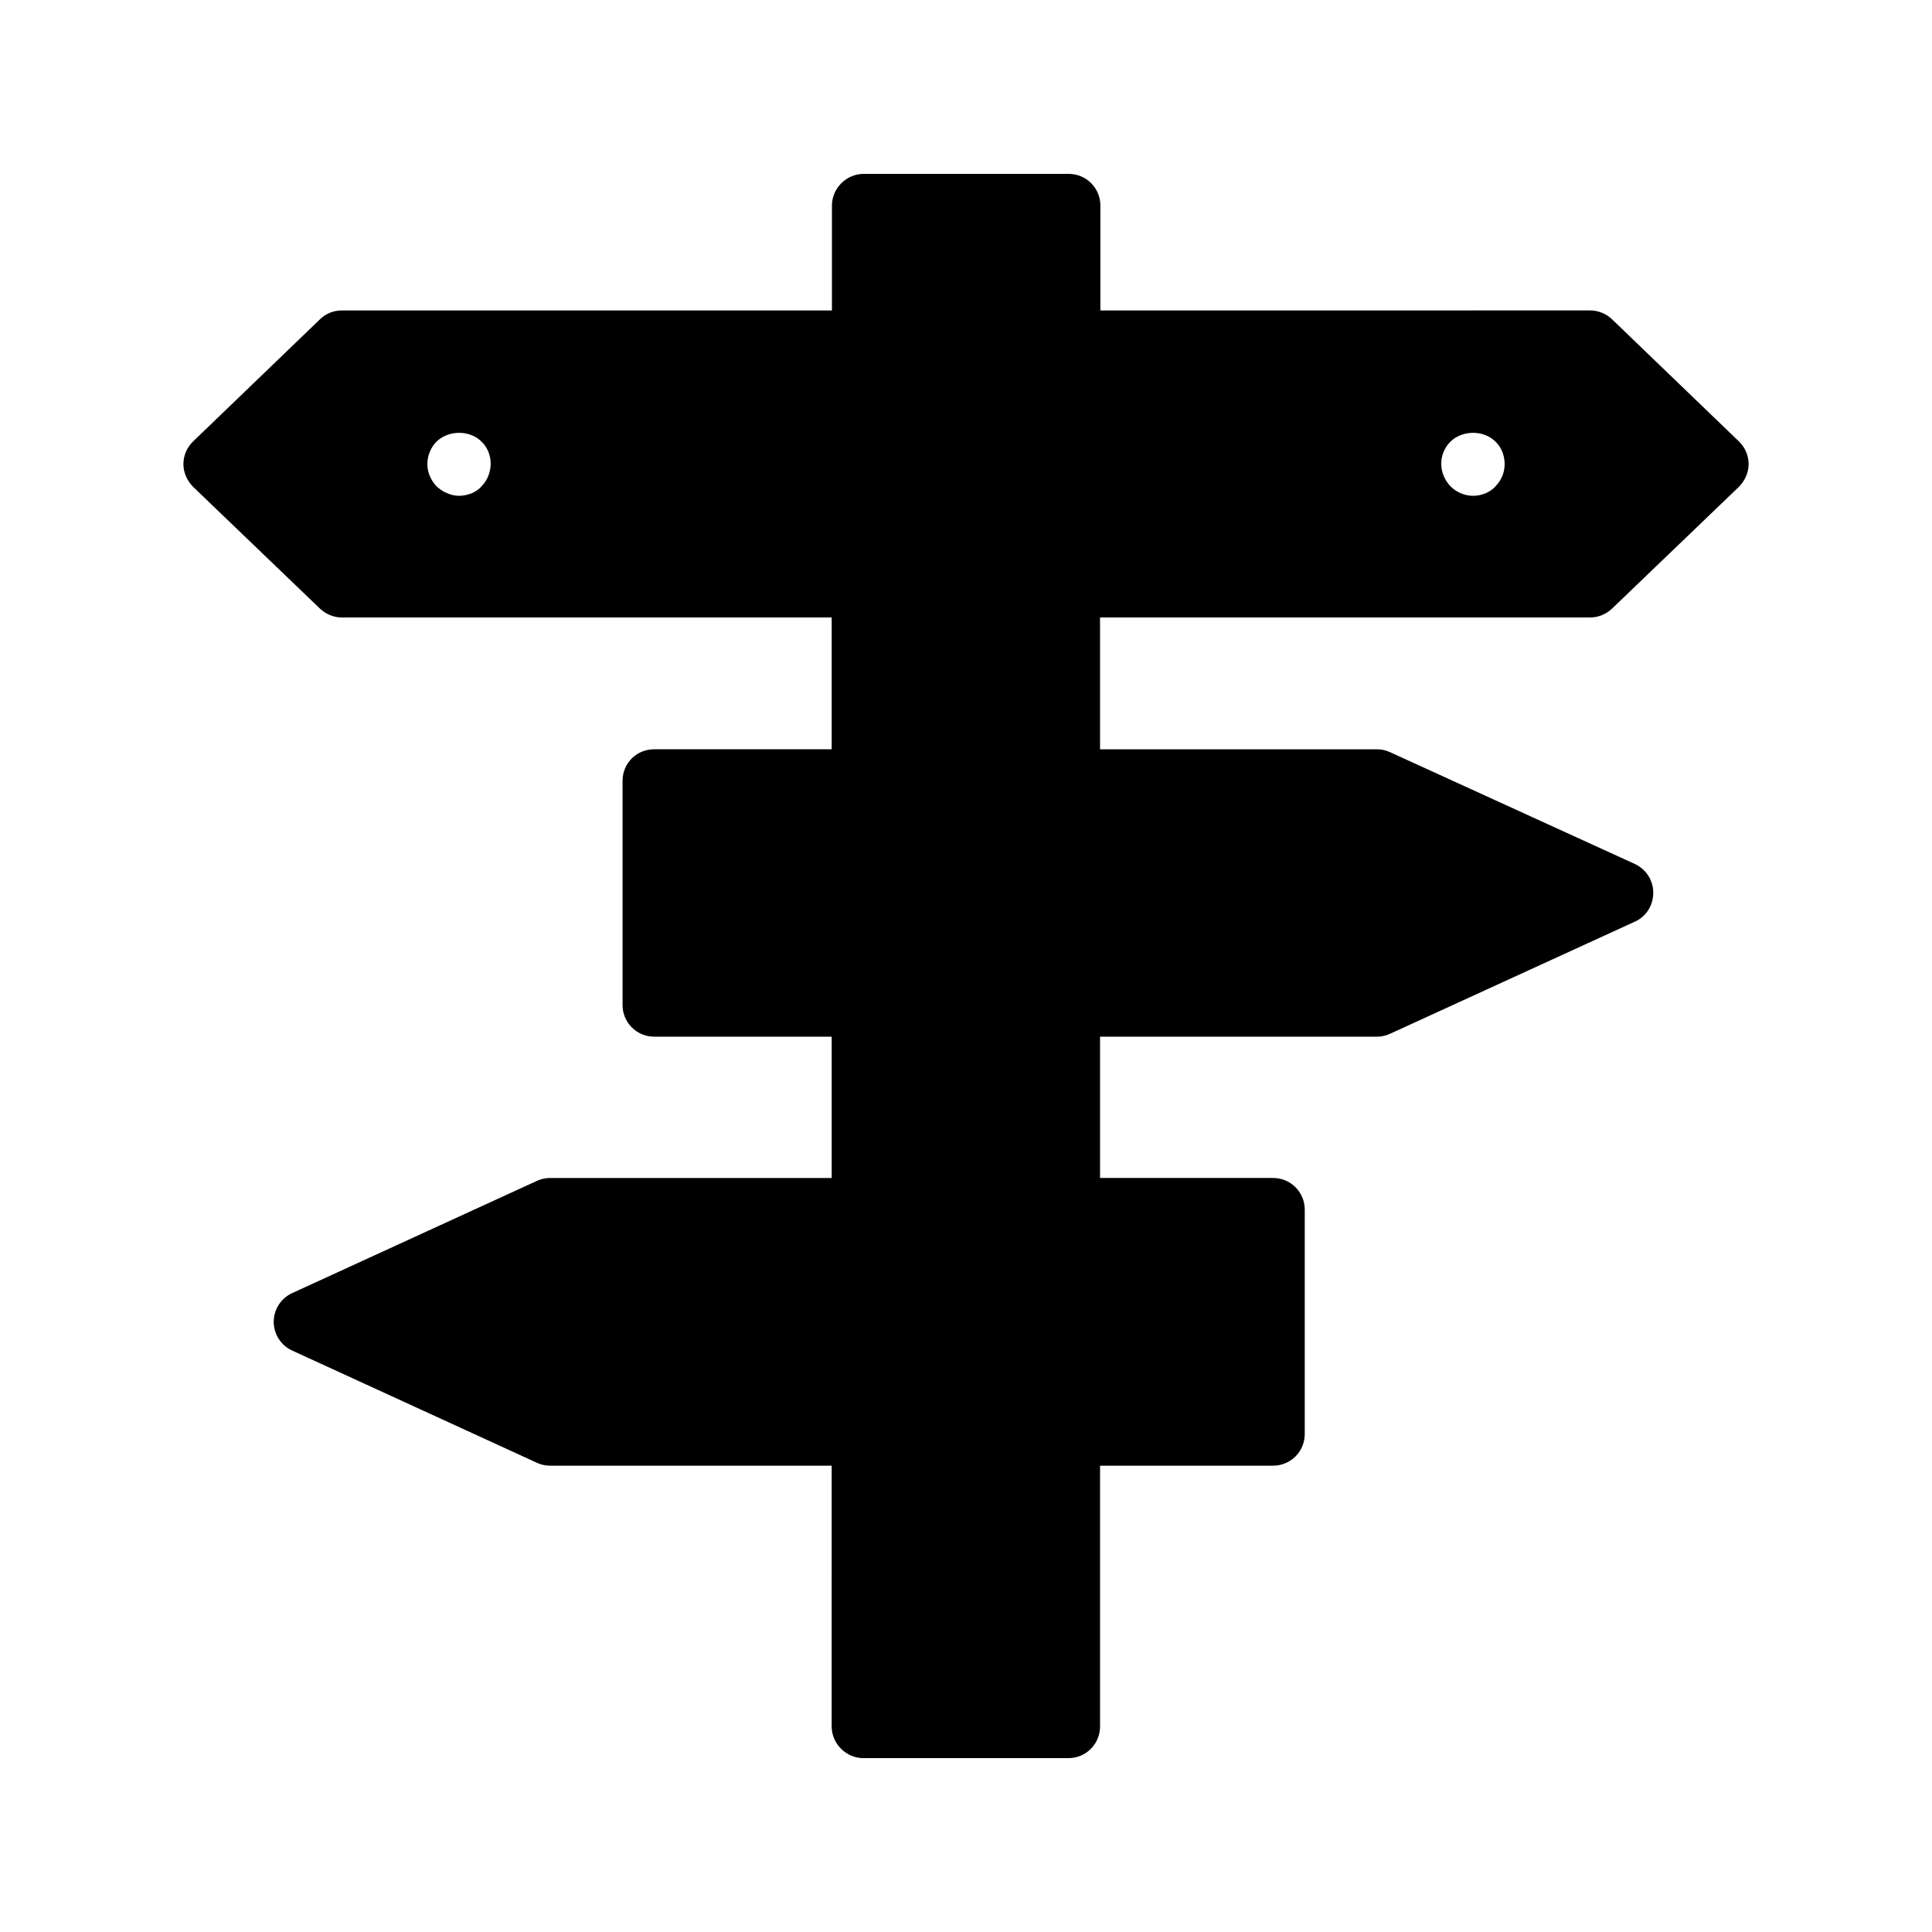 <?xml version="1.0" encoding="UTF-8"?>
<!-- Uploaded to: SVG Repo, www.svgrepo.com, Generator: SVG Repo Mixer Tools -->
<svg fill="#000000" width="800px" height="800px" version="1.1" viewBox="144 144 512 512" xmlns="http://www.w3.org/2000/svg">
 <path d="m427.2 190.08h-54.328c-4.535 0-8.398 3.777-8.398 8.398v27.793h-129.89c-2.184 0-4.281 0.84-5.793 2.352l-33.586 32.328c-1.594 1.512-2.602 3.695-2.602 6.047 0 2.266 1.008 4.449 2.602 6.047l33.586 32.242c1.594 1.508 3.691 2.348 5.793 2.348h129.82v34.93h-47.023c-4.703 0-8.398 3.695-8.398 8.398v59.367c0 4.617 3.695 8.398 8.398 8.398h47.023v37.449h-74.648c-1.176 0-2.352 0.25-3.441 0.754l-64.824 29.727c-3.023 1.344-4.953 4.367-4.953 7.641s1.93 6.297 4.953 7.641l64.824 29.727c1.09 0.504 2.266 0.754 3.441 0.754h74.648l-0.004 69.105c0 4.617 3.863 8.398 8.398 8.398h54.328c4.703 0 8.398-3.777 8.398-8.398v-69.105h45.848c4.703 0 8.398-3.777 8.398-8.398v-59.449c0-4.617-3.695-8.398-8.398-8.398h-45.848v-37.449h73.387c1.176 0 2.352-0.25 3.441-0.754l64.906-29.727c3.023-1.344 4.871-4.367 4.871-7.641 0-3.273-1.848-6.215-4.871-7.641l-64.906-29.641c-1.09-0.504-2.266-0.754-3.441-0.754h-73.387l-0.004-34.934h129.9c2.098 0 4.199-0.84 5.793-2.352l33.586-32.242c1.594-1.594 2.602-3.777 2.602-6.047 0-2.352-1.008-4.535-2.602-6.047l-33.586-32.328c-1.594-1.512-3.695-2.352-5.793-2.352l-129.81 0.004v-27.793c0-4.621-3.695-8.398-8.398-8.398zm-155.59 82.793c-0.672 0.84-1.68 1.426-2.602 1.848-1.176 0.418-2.098 0.672-3.359 0.672-1.008 0-2.184-0.25-3.106-0.672-1.09-0.418-1.93-1.008-2.856-1.848-1.512-1.594-2.434-3.695-2.434-5.879 0-2.266 0.922-4.449 2.434-5.961 3.191-3.106 8.816-3.106 11.922 0 1.594 1.512 2.434 3.695 2.434 5.961-0.082 2.184-0.836 4.281-2.434 5.879zm256.78-11.84c3.191-3.106 8.816-3.106 11.922 0 1.594 1.512 2.434 3.695 2.434 5.961 0 2.184-0.84 4.281-2.434 5.879-0.672 0.84-1.68 1.426-2.602 1.848-1.09 0.418-2.098 0.672-3.359 0.672-2.184 0-4.367-0.922-5.961-2.519-1.512-1.594-2.434-3.695-2.434-5.879-0.086-2.266 0.922-4.449 2.434-5.961z"/>
</svg>